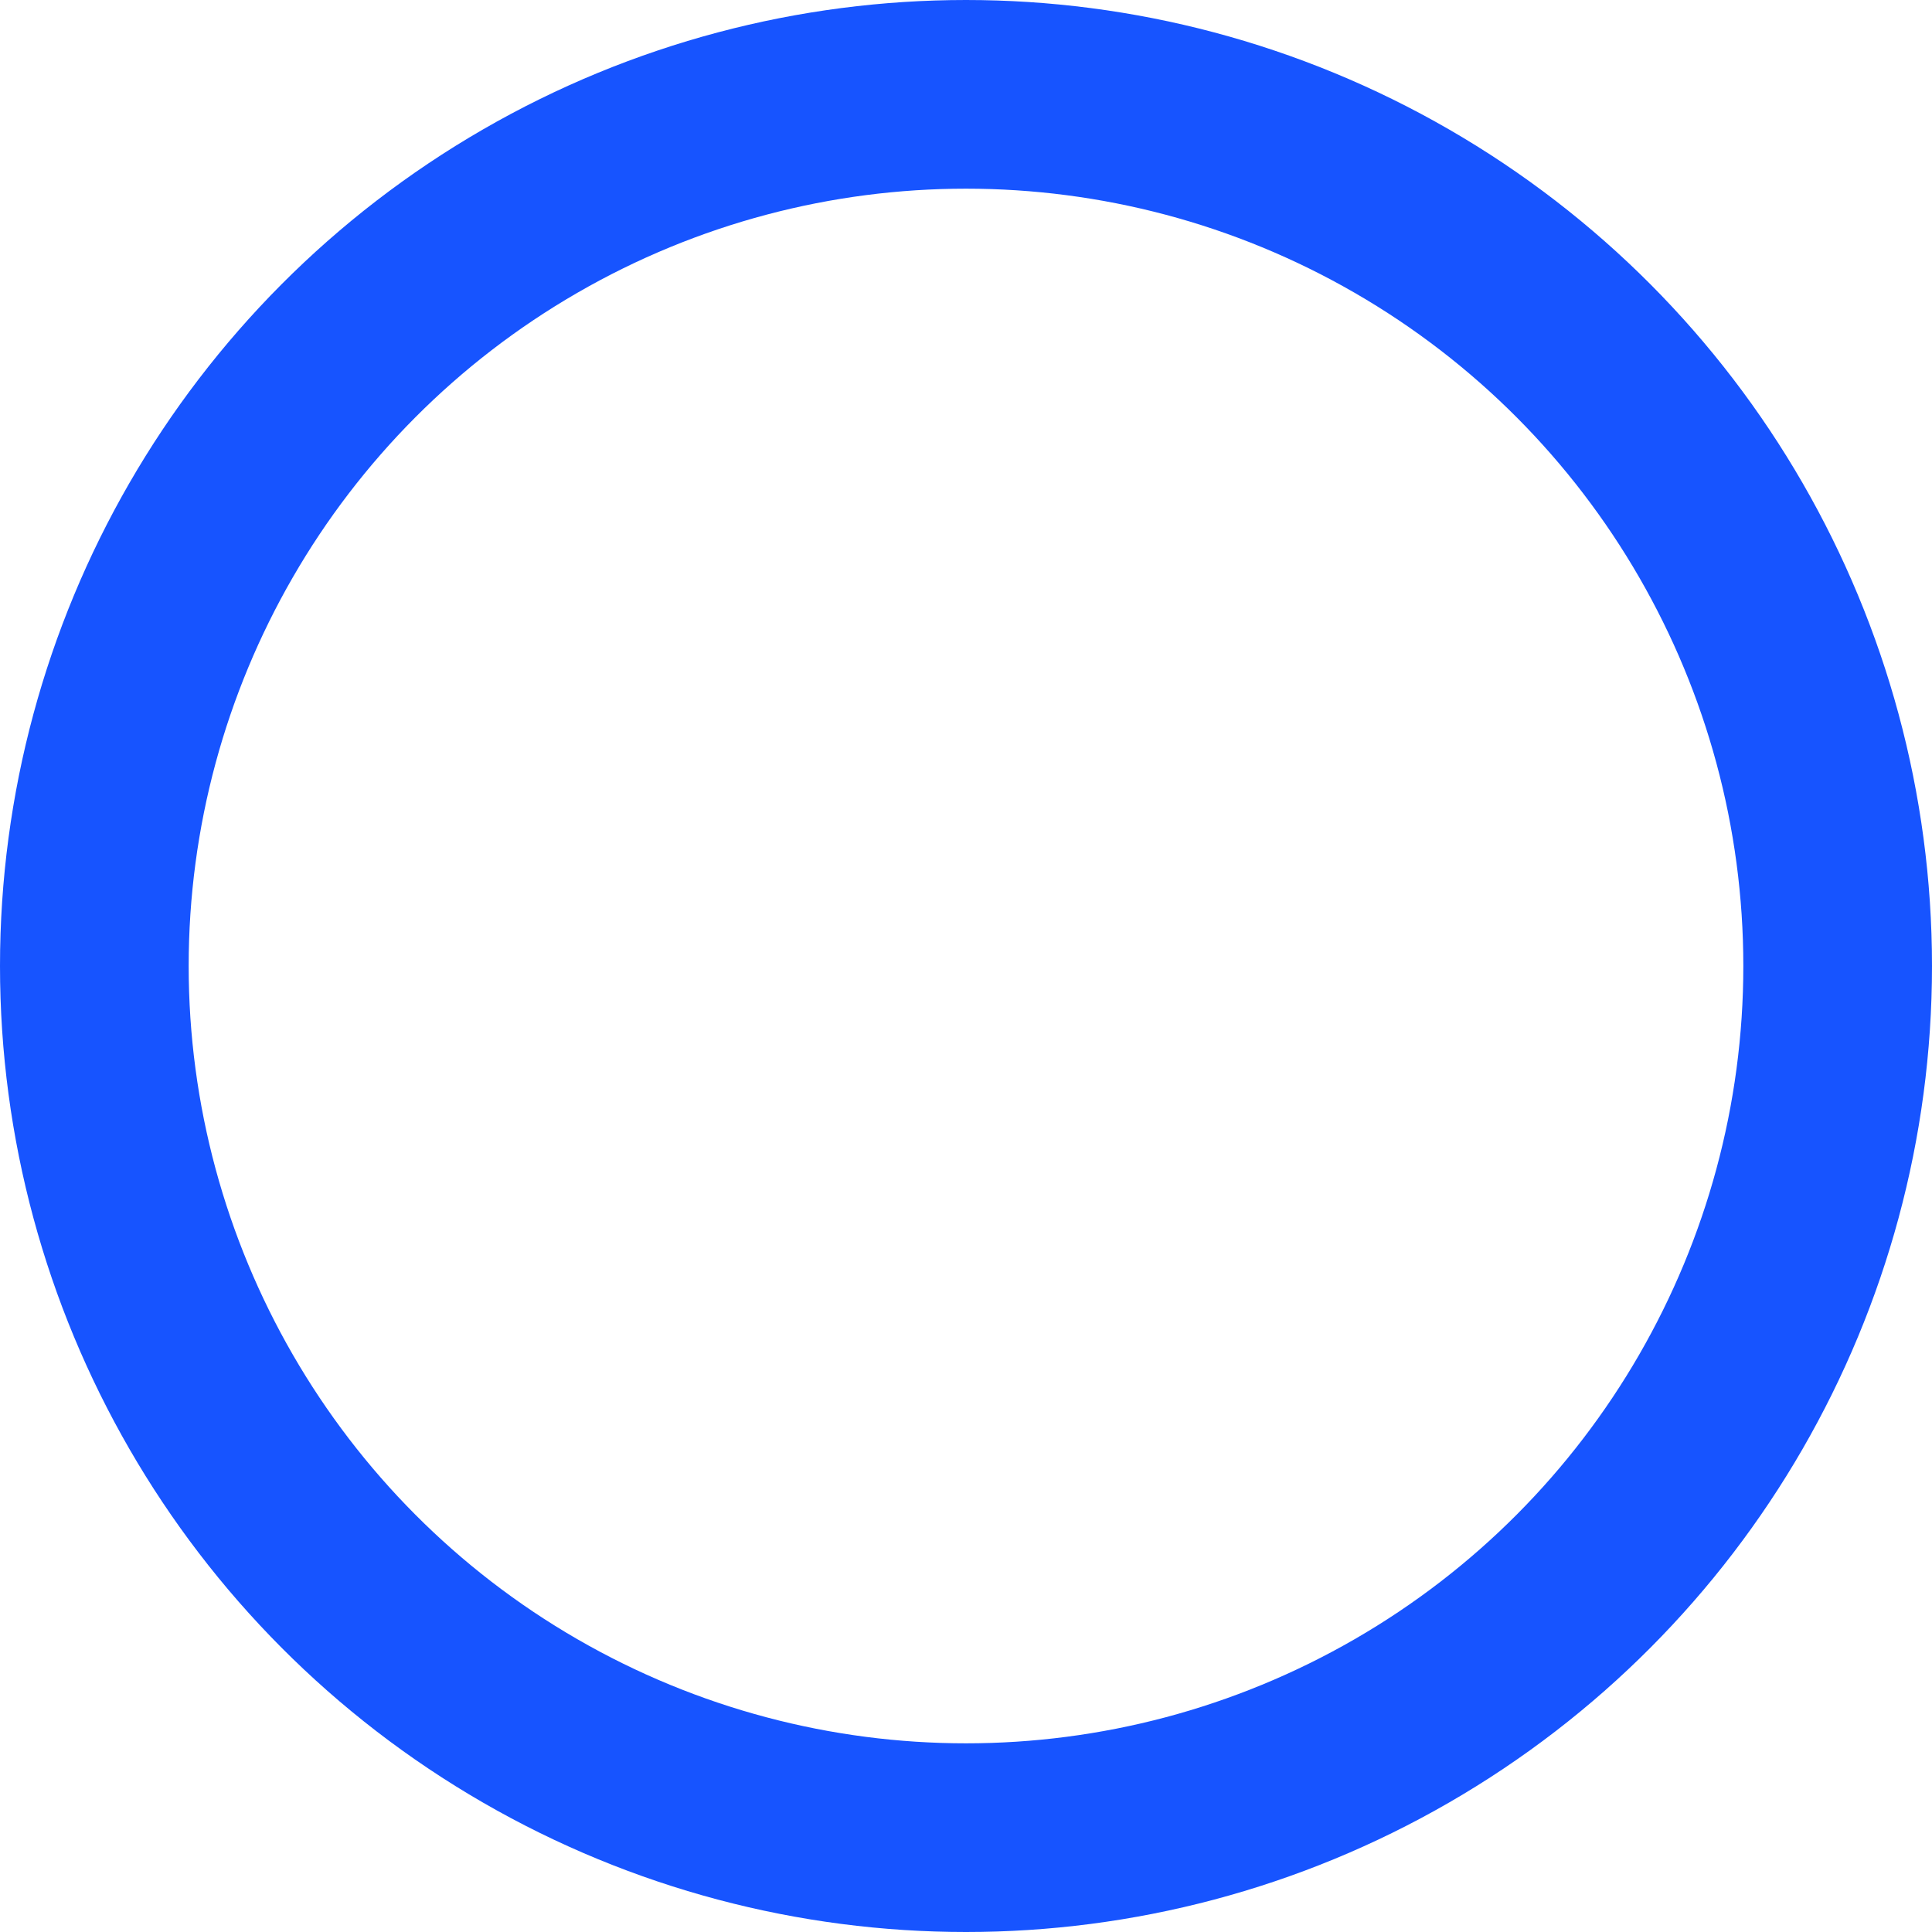 <?xml version="1.0" encoding="UTF-8"?>
<svg xmlns="http://www.w3.org/2000/svg" width="512" height="512" viewBox="0 0 512 512">
  <g id="Ellipse_3" data-name="Ellipse 3" fill="none" stroke="#1754ff" stroke-width="50">
    <circle cx="256" cy="256" r="256" stroke="none"></circle>
    <circle cx="256" cy="256" r="231" fill="none"></circle>
  </g>
</svg>
